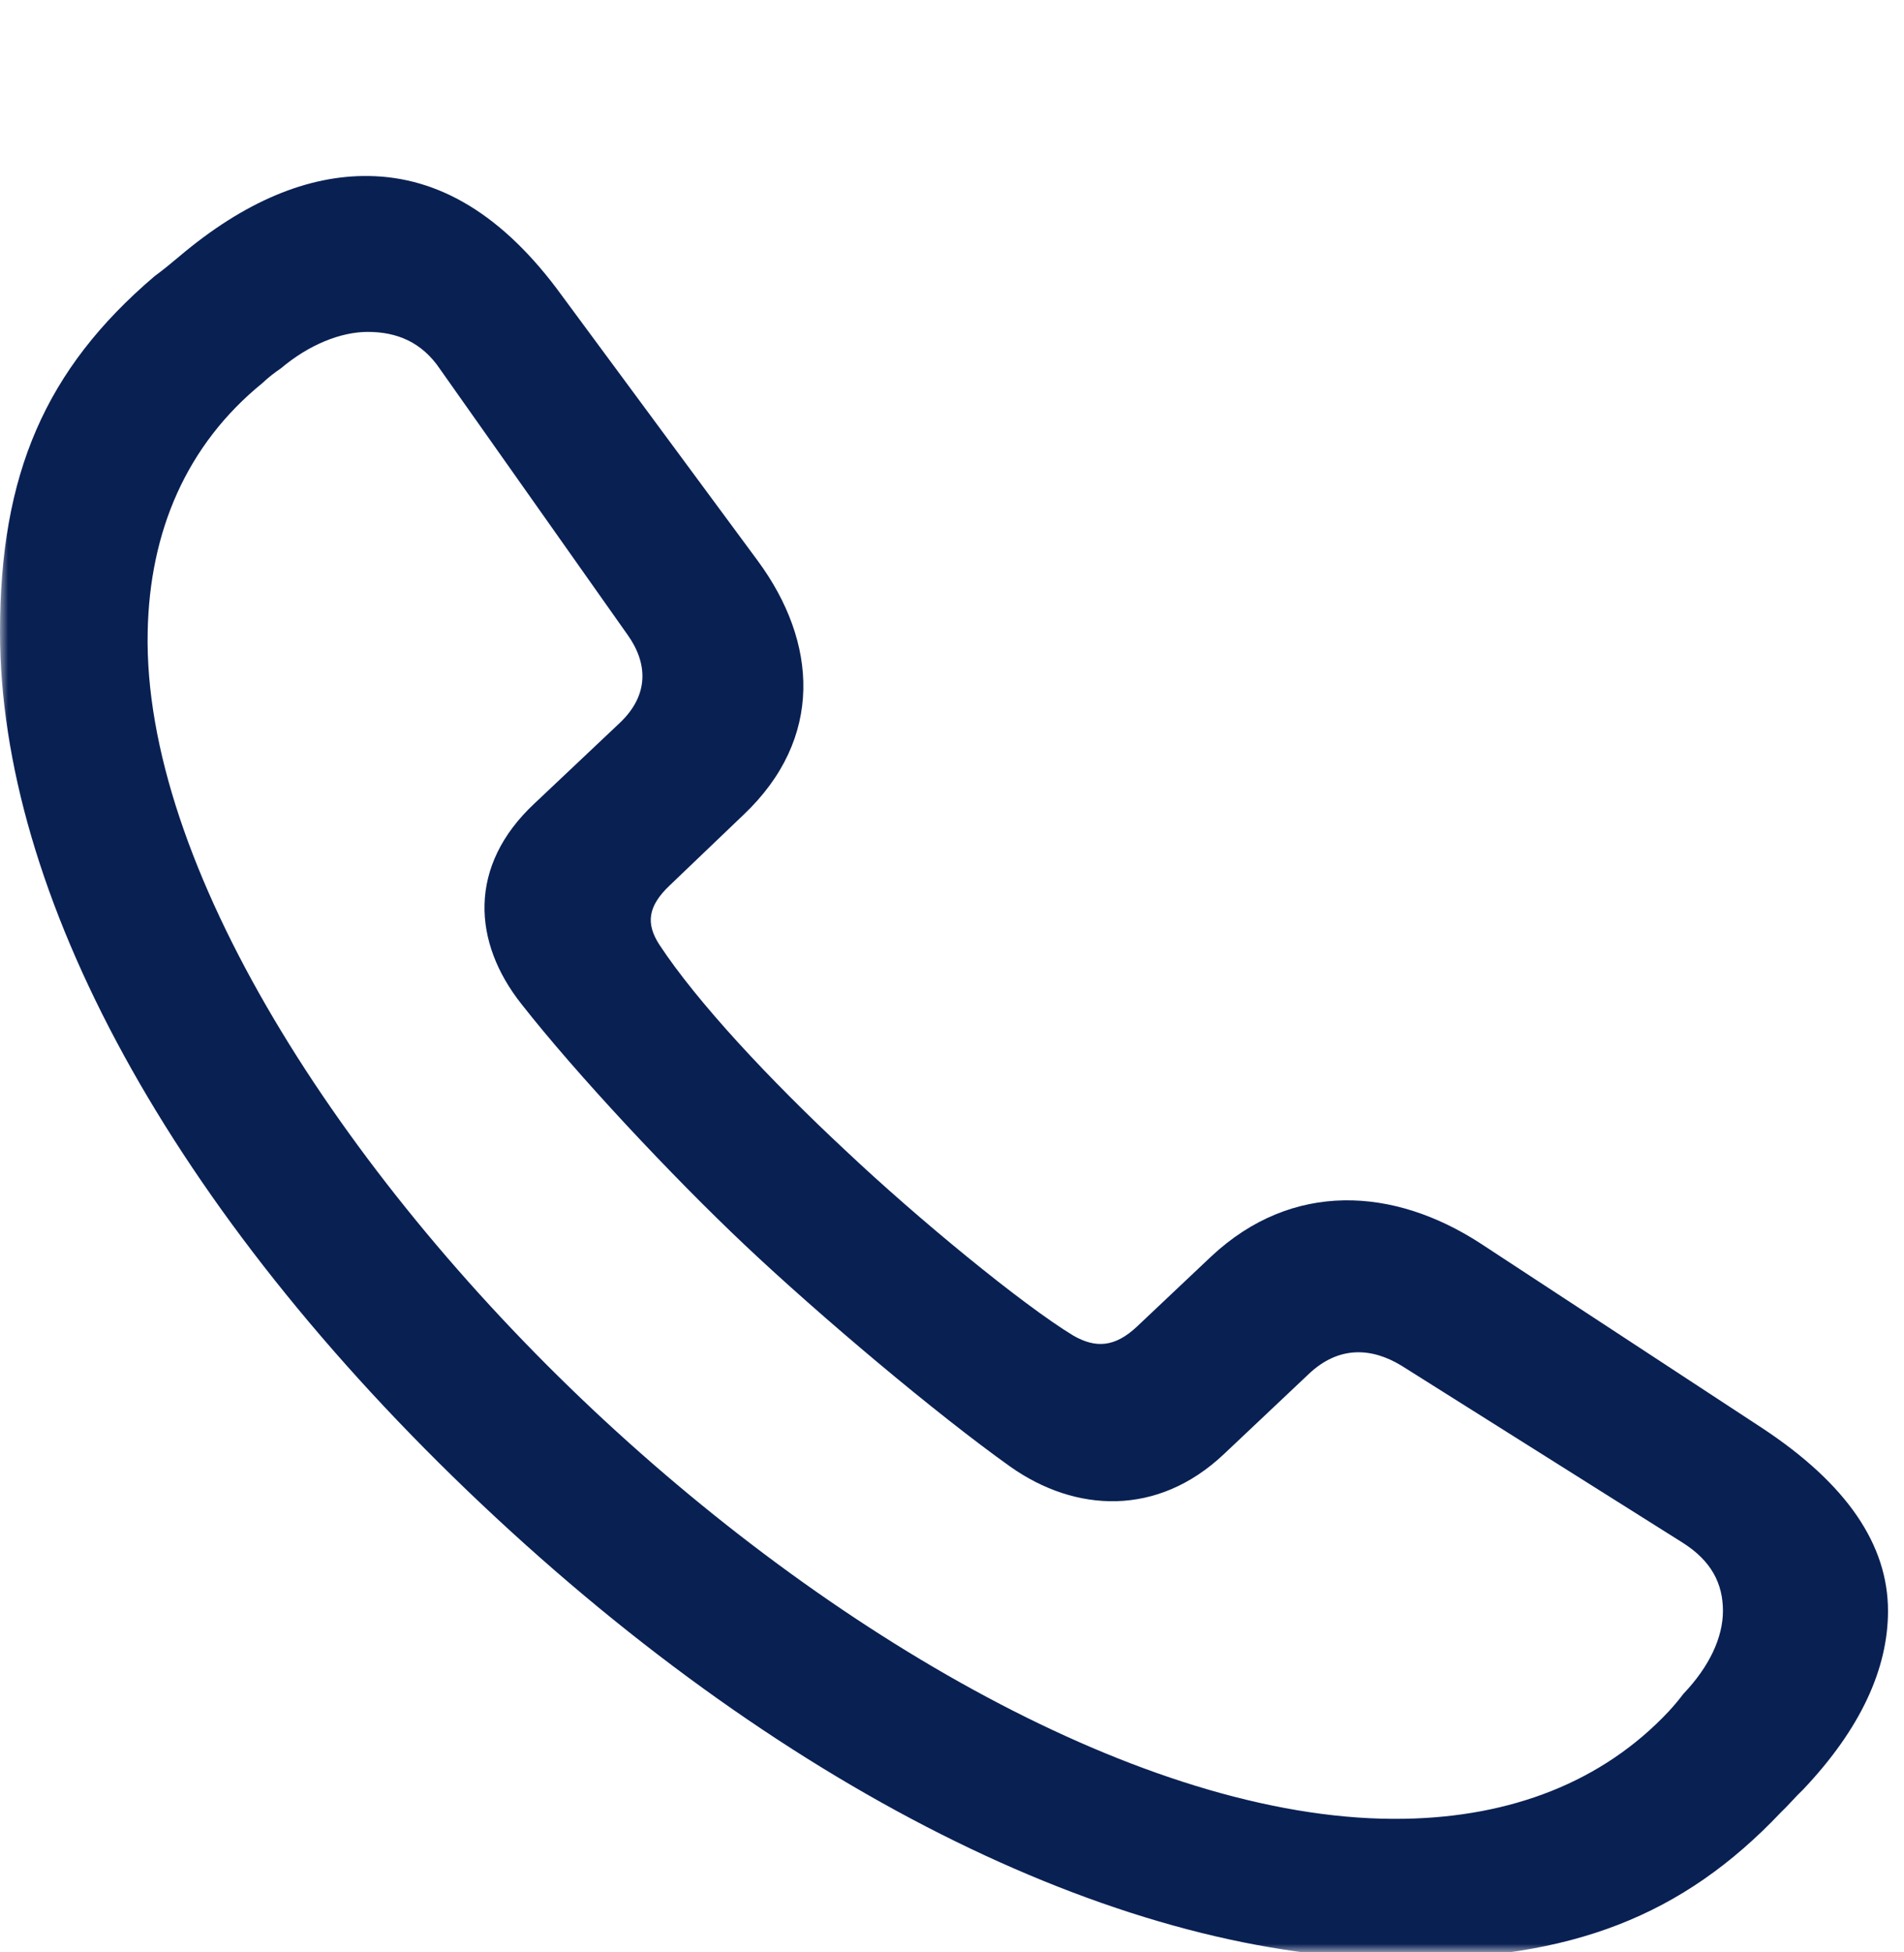 <?xml version="1.0" encoding="UTF-8"?> <svg xmlns="http://www.w3.org/2000/svg" width="119" height="122" viewBox="0 0 119 122" fill="none"> <g clip-path="url(#clip0_1006_1811)"> <mask id="mask0_1006_1811" style="mask-type:luminance" maskUnits="userSpaceOnUse" x="0" y="0" width="119" height="122"> <path d="M119 0H0V122H119V0Z" fill="white"></path> </mask> <g mask="url(#mask0_1006_1811)"> <path d="M87.716 122.446C98.213 122.446 105.151 119.768 111.304 113.273C111.787 112.817 112.209 112.304 112.691 111.849C116.311 108.031 118 104.271 118 100.681C118 96.579 115.467 92.761 110.098 89.229L92.542 77.72C87.113 74.188 80.778 73.789 75.711 78.518L71.066 82.905C69.678 84.215 68.472 84.272 67.084 83.475C63.887 81.537 57.311 76.125 52.847 71.908C48.141 67.522 43.556 62.621 41.204 59.032C40.359 57.721 40.48 56.639 41.867 55.328L46.452 50.941C51.52 46.156 51.097 40.116 47.357 35.045L35.111 18.465C31.43 13.394 27.389 11.058 23.045 11.001C19.244 10.944 15.263 12.597 11.221 16.015C10.678 16.471 10.195 16.87 9.652 17.269C2.835 23.08 0 29.632 0 39.489C0 55.784 10.618 75.612 30.103 94.015C49.468 112.304 70.523 122.446 87.716 122.446ZM87.776 113.672C72.393 113.957 52.666 102.789 37.041 88.09C21.296 73.276 8.928 54.018 9.23 39.489C9.351 33.222 11.643 27.809 16.409 23.935C16.771 23.593 17.133 23.308 17.555 23.023C19.305 21.542 21.296 20.744 22.985 20.744C24.794 20.744 26.363 21.371 27.509 23.08L39.213 39.66C40.48 41.426 40.6 43.421 38.73 45.187L33.421 50.201C29.198 54.132 29.56 58.918 32.577 62.735C36.016 67.123 41.988 73.504 46.573 77.834C51.218 82.221 58.518 88.375 63.163 91.679C67.205 94.528 72.333 94.813 76.495 90.881L81.804 85.868C83.674 84.101 85.725 84.215 87.595 85.355L105.151 96.408C106.961 97.548 107.684 98.972 107.684 100.681C107.684 102.334 106.84 104.157 105.211 105.866C104.909 106.265 104.668 106.55 104.306 106.949C100.144 111.393 94.412 113.558 87.776 113.672Z" fill="#092053"></path> </g> </g> <defs> <clipPath id="clip0_1006_1811"> <rect width="119" height="122" fill="white"></rect> </clipPath> </defs> </svg> 
